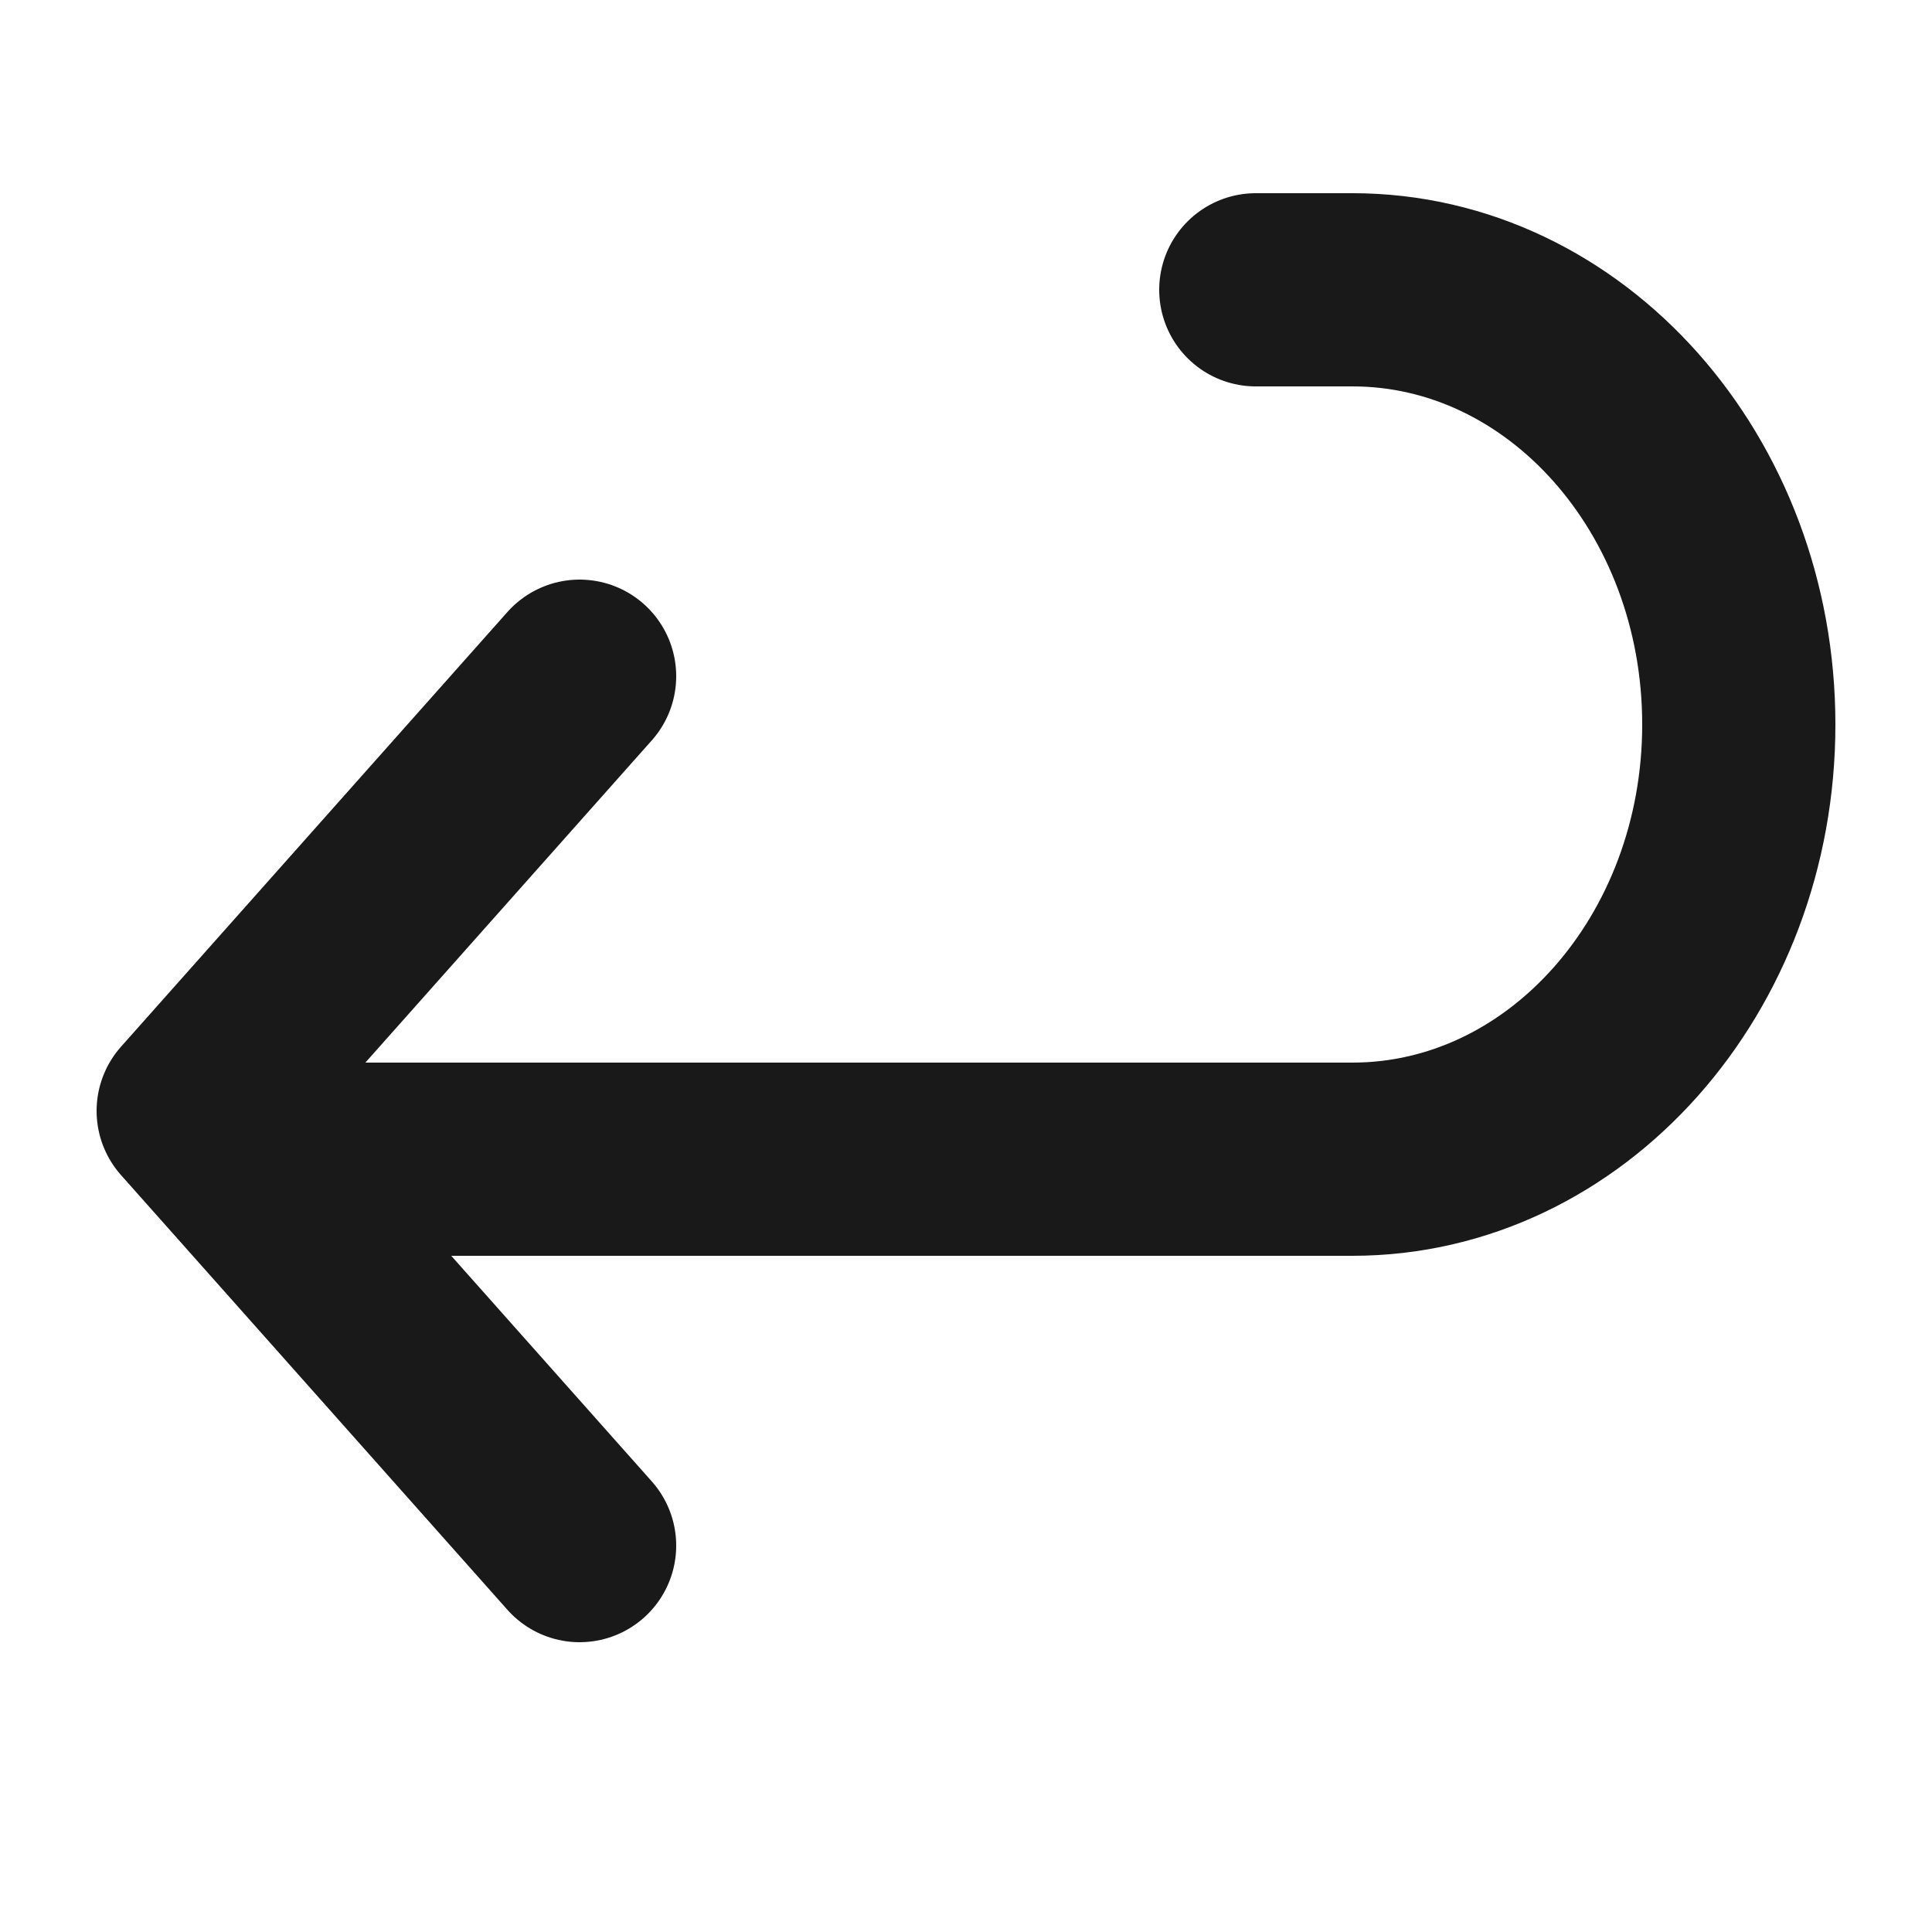 <svg width="20px" height="20px" viewBox="0 0 20 20" version="1.1" xmlns="http://www.w3.org/2000/svg" xmlns:xlink="http://www.w3.org/1999/xlink">
    <title>ICON / RETURNS / 20PX</title>
    <g id="ICON-/-RETURNS-/-20PX" stroke="none" stroke-width="1" fill="none" fill-rule="evenodd" stroke-linecap="round" stroke-linejoin="round">
        <path d="M6,7 L2,11.5 L6,16 M3,12 L14,12 C16.209,12 18,9.985 18,7.5 C18,5.015 16.209,3 14,3 L13,3" id="Shape" stroke="#191919" stroke-width="2"></path>
    </g>
</svg>